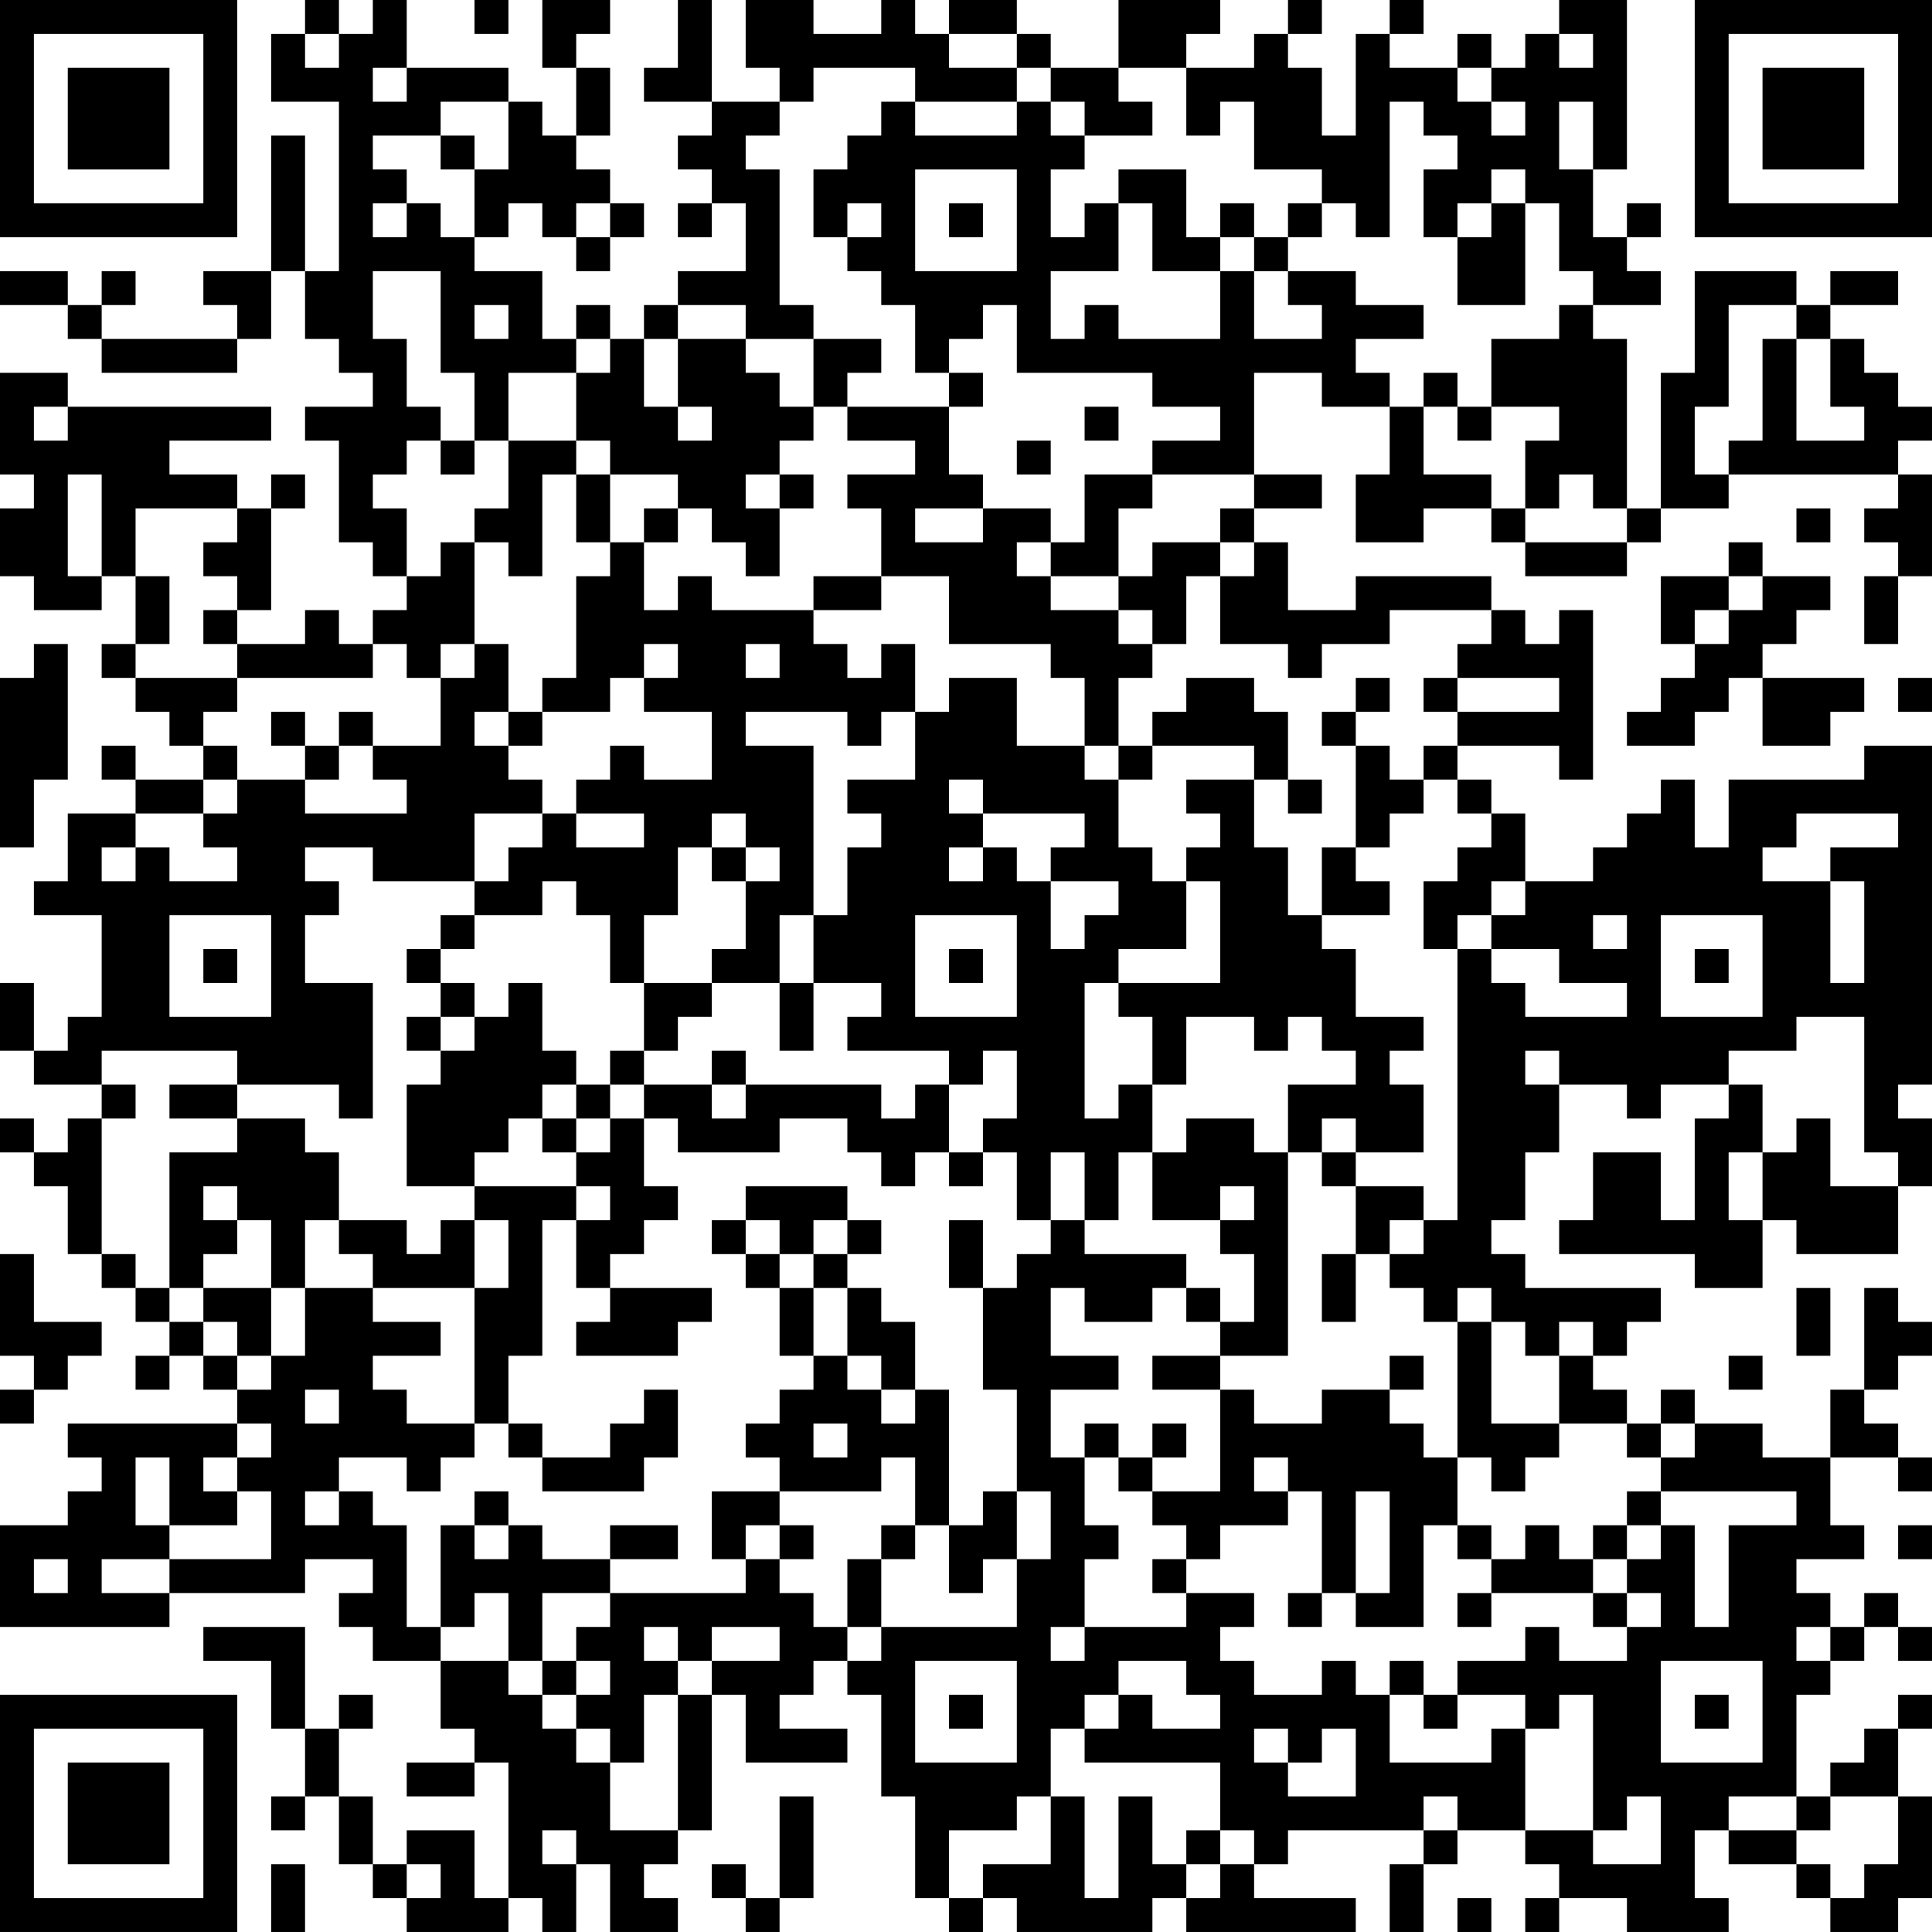 <?xml version="1.0" encoding="UTF-8"?>
<svg xmlns="http://www.w3.org/2000/svg" version="1.1" width="160" height="160" viewBox="0 0 160 160"><rect x="0" y="0" width="160" height="160" fill="#ffffff"/><g transform="scale(2.807)"><g transform="translate(0,0)"><path fill-rule="evenodd" d="M9 0L9 1L8 1L8 3L10 3L10 8L9 8L9 4L8 4L8 8L6 8L6 9L7 9L7 10L3 10L3 9L4 9L4 8L3 8L3 9L2 9L2 8L0 8L0 9L2 9L2 10L3 10L3 11L7 11L7 10L8 10L8 8L9 8L9 10L10 10L10 11L11 11L11 12L9 12L9 13L10 13L10 16L11 16L11 17L12 17L12 18L11 18L11 19L10 19L10 18L9 18L9 19L7 19L7 18L8 18L8 15L9 15L9 14L8 14L8 15L7 15L7 14L5 14L5 13L8 13L8 12L2 12L2 11L0 11L0 14L1 14L1 15L0 15L0 17L1 17L1 18L3 18L3 17L4 17L4 19L3 19L3 20L4 20L4 21L5 21L5 22L6 22L6 23L4 23L4 22L3 22L3 23L4 23L4 24L2 24L2 26L1 26L1 27L3 27L3 30L2 30L2 31L1 31L1 29L0 29L0 31L1 31L1 32L3 32L3 33L2 33L2 34L1 34L1 33L0 33L0 34L1 34L1 35L2 35L2 37L3 37L3 38L4 38L4 39L5 39L5 40L4 40L4 41L5 41L5 40L6 40L6 41L7 41L7 42L2 42L2 43L3 43L3 44L2 44L2 45L0 45L0 48L5 48L5 47L9 47L9 46L11 46L11 47L10 47L10 48L11 48L11 49L13 49L13 51L14 51L14 52L12 52L12 53L14 53L14 52L15 52L15 56L14 56L14 54L12 54L12 55L11 55L11 53L10 53L10 51L11 51L11 50L10 50L10 51L9 51L9 48L6 48L6 49L8 49L8 51L9 51L9 53L8 53L8 54L9 54L9 53L10 53L10 55L11 55L11 56L12 56L12 57L15 57L15 56L16 56L16 57L17 57L17 55L18 55L18 57L20 57L20 56L19 56L19 55L20 55L20 54L21 54L21 50L22 50L22 52L25 52L25 51L23 51L23 50L24 50L24 49L25 49L25 50L26 50L26 53L27 53L27 56L28 56L28 57L29 57L29 56L30 56L30 57L34 57L34 56L35 56L35 57L40 57L40 56L37 56L37 55L38 55L38 54L42 54L42 55L41 55L41 57L42 57L42 55L43 55L43 54L45 54L45 55L46 55L46 56L45 56L45 57L46 57L46 56L48 56L48 57L51 57L51 56L50 56L50 54L51 54L51 55L53 55L53 56L54 56L54 57L56 57L56 56L57 56L57 53L56 53L56 51L57 51L57 50L56 50L56 51L55 51L55 52L54 52L54 53L53 53L53 50L54 50L54 49L55 49L55 48L56 48L56 49L57 49L57 48L56 48L56 47L55 47L55 48L54 48L54 47L53 47L53 46L55 46L55 45L54 45L54 43L56 43L56 44L57 44L57 43L56 43L56 42L55 42L55 41L56 41L56 40L57 40L57 39L56 39L56 38L55 38L55 41L54 41L54 43L52 43L52 42L50 42L50 41L49 41L49 42L48 42L48 41L47 41L47 40L48 40L48 39L49 39L49 38L45 38L45 37L44 37L44 36L45 36L45 34L46 34L46 32L48 32L48 33L49 33L49 32L51 32L51 33L50 33L50 36L49 36L49 34L47 34L47 36L46 36L46 37L50 37L50 38L52 38L52 36L53 36L53 37L56 37L56 35L57 35L57 33L56 33L56 32L57 32L57 22L55 22L55 23L51 23L51 25L50 25L50 23L49 23L49 24L48 24L48 25L47 25L47 26L45 26L45 24L44 24L44 23L43 23L43 22L46 22L46 23L47 23L47 18L46 18L46 19L45 19L45 18L44 18L44 17L40 17L40 18L38 18L38 16L37 16L37 15L39 15L39 14L37 14L37 11L39 11L39 12L41 12L41 14L40 14L40 16L42 16L42 15L44 15L44 16L45 16L45 17L48 17L48 16L49 16L49 15L51 15L51 14L56 14L56 15L55 15L55 16L56 16L56 17L55 17L55 19L56 19L56 17L57 17L57 14L56 14L56 13L57 13L57 12L56 12L56 11L55 11L55 10L54 10L54 9L56 9L56 8L54 8L54 9L53 9L53 8L50 8L50 11L49 11L49 15L48 15L48 10L47 10L47 9L49 9L49 8L48 8L48 7L49 7L49 6L48 6L48 7L47 7L47 5L48 5L48 0L46 0L46 1L45 1L45 2L44 2L44 1L43 1L43 2L41 2L41 1L42 1L42 0L41 0L41 1L40 1L40 4L39 4L39 2L38 2L38 1L39 1L39 0L38 0L38 1L37 1L37 2L35 2L35 1L36 1L36 0L33 0L33 2L31 2L31 1L30 1L30 0L28 0L28 1L27 1L27 0L26 0L26 1L24 1L24 0L22 0L22 2L23 2L23 3L21 3L21 0L20 0L20 2L19 2L19 3L21 3L21 4L20 4L20 5L21 5L21 6L20 6L20 7L21 7L21 6L22 6L22 8L20 8L20 9L19 9L19 10L18 10L18 9L17 9L17 10L16 10L16 8L14 8L14 7L15 7L15 6L16 6L16 7L17 7L17 8L18 8L18 7L19 7L19 6L18 6L18 5L17 5L17 4L18 4L18 2L17 2L17 1L18 1L18 0L16 0L16 2L17 2L17 4L16 4L16 3L15 3L15 2L12 2L12 0L11 0L11 1L10 1L10 0ZM14 0L14 1L15 1L15 0ZM9 1L9 2L10 2L10 1ZM28 1L28 2L30 2L30 3L27 3L27 2L24 2L24 3L23 3L23 4L22 4L22 5L23 5L23 9L24 9L24 10L22 10L22 9L20 9L20 10L19 10L19 12L20 12L20 13L21 13L21 12L20 12L20 10L22 10L22 11L23 11L23 12L24 12L24 13L23 13L23 14L22 14L22 15L23 15L23 17L22 17L22 16L21 16L21 15L20 15L20 14L18 14L18 13L17 13L17 11L18 11L18 10L17 10L17 11L15 11L15 13L14 13L14 11L13 11L13 8L11 8L11 10L12 10L12 12L13 12L13 13L12 13L12 14L11 14L11 15L12 15L12 17L13 17L13 16L14 16L14 19L13 19L13 20L12 20L12 19L11 19L11 20L7 20L7 19L6 19L6 18L7 18L7 17L6 17L6 16L7 16L7 15L4 15L4 17L5 17L5 19L4 19L4 20L7 20L7 21L6 21L6 22L7 22L7 23L6 23L6 24L4 24L4 25L3 25L3 26L4 26L4 25L5 25L5 26L7 26L7 25L6 25L6 24L7 24L7 23L9 23L9 24L12 24L12 23L11 23L11 22L13 22L13 20L14 20L14 19L15 19L15 21L14 21L14 22L15 22L15 23L16 23L16 24L14 24L14 26L11 26L11 25L9 25L9 26L10 26L10 27L9 27L9 29L11 29L11 33L10 33L10 32L7 32L7 31L3 31L3 32L4 32L4 33L3 33L3 37L4 37L4 38L5 38L5 39L6 39L6 40L7 40L7 41L8 41L8 40L9 40L9 38L11 38L11 39L13 39L13 40L11 40L11 41L12 41L12 42L14 42L14 43L13 43L13 44L12 44L12 43L10 43L10 44L9 44L9 45L10 45L10 44L11 44L11 45L12 45L12 48L13 48L13 49L15 49L15 50L16 50L16 51L17 51L17 52L18 52L18 54L20 54L20 50L21 50L21 49L23 49L23 48L21 48L21 49L20 49L20 48L19 48L19 49L20 49L20 50L19 50L19 52L18 52L18 51L17 51L17 50L18 50L18 49L17 49L17 48L18 48L18 47L22 47L22 46L23 46L23 47L24 47L24 48L25 48L25 49L26 49L26 48L30 48L30 46L31 46L31 44L30 44L30 41L29 41L29 38L30 38L30 37L31 37L31 36L32 36L32 37L35 37L35 38L34 38L34 39L32 39L32 38L31 38L31 40L33 40L33 41L31 41L31 43L32 43L32 45L33 45L33 46L32 46L32 48L31 48L31 49L32 49L32 48L35 48L35 47L37 47L37 48L36 48L36 49L37 49L37 50L39 50L39 49L40 49L40 50L41 50L41 52L44 52L44 51L45 51L45 54L47 54L47 55L49 55L49 53L48 53L48 54L47 54L47 50L46 50L46 51L45 51L45 50L43 50L43 49L45 49L45 48L46 48L46 49L48 49L48 48L49 48L49 47L48 47L48 46L49 46L49 45L50 45L50 48L51 48L51 45L53 45L53 44L49 44L49 43L50 43L50 42L49 42L49 43L48 43L48 42L46 42L46 40L47 40L47 39L46 39L46 40L45 40L45 39L44 39L44 38L43 38L43 39L42 39L42 38L41 38L41 37L42 37L42 36L43 36L43 28L44 28L44 29L45 29L45 30L48 30L48 29L46 29L46 28L44 28L44 27L45 27L45 26L44 26L44 27L43 27L43 28L42 28L42 26L43 26L43 25L44 25L44 24L43 24L43 23L42 23L42 22L43 22L43 21L46 21L46 20L43 20L43 19L44 19L44 18L41 18L41 19L39 19L39 20L38 20L38 19L36 19L36 17L37 17L37 16L36 16L36 15L37 15L37 14L34 14L34 13L36 13L36 12L34 12L34 11L30 11L30 9L29 9L29 10L28 10L28 11L27 11L27 9L26 9L26 8L25 8L25 7L26 7L26 6L25 6L25 7L24 7L24 5L25 5L25 4L26 4L26 3L27 3L27 4L30 4L30 3L31 3L31 4L32 4L32 5L31 5L31 7L32 7L32 6L33 6L33 8L31 8L31 10L32 10L32 9L33 9L33 10L36 10L36 8L37 8L37 10L39 10L39 9L38 9L38 8L40 8L40 9L42 9L42 10L40 10L40 11L41 11L41 12L42 12L42 14L44 14L44 15L45 15L45 16L48 16L48 15L47 15L47 14L46 14L46 15L45 15L45 13L46 13L46 12L44 12L44 10L46 10L46 9L47 9L47 8L46 8L46 6L45 6L45 5L44 5L44 6L43 6L43 7L42 7L42 5L43 5L43 4L42 4L42 3L41 3L41 7L40 7L40 6L39 6L39 5L37 5L37 3L36 3L36 4L35 4L35 2L33 2L33 3L34 3L34 4L32 4L32 3L31 3L31 2L30 2L30 1ZM46 1L46 2L47 2L47 1ZM11 2L11 3L12 3L12 2ZM43 2L43 3L44 3L44 4L45 4L45 3L44 3L44 2ZM13 3L13 4L11 4L11 5L12 5L12 6L11 6L11 7L12 7L12 6L13 6L13 7L14 7L14 5L15 5L15 3ZM46 3L46 5L47 5L47 3ZM13 4L13 5L14 5L14 4ZM27 5L27 8L30 8L30 5ZM33 5L33 6L34 6L34 8L36 8L36 7L37 7L37 8L38 8L38 7L39 7L39 6L38 6L38 7L37 7L37 6L36 6L36 7L35 7L35 5ZM17 6L17 7L18 7L18 6ZM28 6L28 7L29 7L29 6ZM44 6L44 7L43 7L43 9L45 9L45 6ZM14 9L14 10L15 10L15 9ZM51 9L51 12L50 12L50 14L51 14L51 13L52 13L52 10L53 10L53 13L55 13L55 12L54 12L54 10L53 10L53 9ZM24 10L24 12L25 12L25 13L27 13L27 14L25 14L25 15L26 15L26 17L24 17L24 18L21 18L21 17L20 17L20 18L19 18L19 16L20 16L20 15L19 15L19 16L18 16L18 14L17 14L17 13L15 13L15 15L14 15L14 16L15 16L15 17L16 17L16 14L17 14L17 16L18 16L18 17L17 17L17 20L16 20L16 21L15 21L15 22L16 22L16 21L18 21L18 20L19 20L19 21L21 21L21 23L19 23L19 22L18 22L18 23L17 23L17 24L16 24L16 25L15 25L15 26L14 26L14 27L13 27L13 28L12 28L12 29L13 29L13 30L12 30L12 31L13 31L13 32L12 32L12 35L14 35L14 36L13 36L13 37L12 37L12 36L10 36L10 34L9 34L9 33L7 33L7 32L5 32L5 33L7 33L7 34L5 34L5 38L6 38L6 39L7 39L7 40L8 40L8 38L9 38L9 36L10 36L10 37L11 37L11 38L14 38L14 42L15 42L15 43L16 43L16 44L19 44L19 43L20 43L20 41L19 41L19 42L18 42L18 43L16 43L16 42L15 42L15 40L16 40L16 36L17 36L17 38L18 38L18 39L17 39L17 40L20 40L20 39L21 39L21 38L18 38L18 37L19 37L19 36L20 36L20 35L19 35L19 33L20 33L20 34L23 34L23 33L25 33L25 34L26 34L26 35L27 35L27 34L28 34L28 35L29 35L29 34L30 34L30 36L31 36L31 34L32 34L32 36L33 36L33 34L34 34L34 36L36 36L36 37L37 37L37 39L36 39L36 38L35 38L35 39L36 39L36 40L34 40L34 41L36 41L36 44L34 44L34 43L35 43L35 42L34 42L34 43L33 43L33 42L32 42L32 43L33 43L33 44L34 44L34 45L35 45L35 46L34 46L34 47L35 47L35 46L36 46L36 45L38 45L38 44L39 44L39 47L38 47L38 48L39 48L39 47L40 47L40 48L42 48L42 45L43 45L43 46L44 46L44 47L43 47L43 48L44 48L44 47L47 47L47 48L48 48L48 47L47 47L47 46L48 46L48 45L49 45L49 44L48 44L48 45L47 45L47 46L46 46L46 45L45 45L45 46L44 46L44 45L43 45L43 43L44 43L44 44L45 44L45 43L46 43L46 42L44 42L44 39L43 39L43 43L42 43L42 42L41 42L41 41L42 41L42 40L41 40L41 41L39 41L39 42L37 42L37 41L36 41L36 40L38 40L38 34L39 34L39 35L40 35L40 37L39 37L39 39L40 39L40 37L41 37L41 36L42 36L42 35L40 35L40 34L42 34L42 32L41 32L41 31L42 31L42 30L40 30L40 28L39 28L39 27L41 27L41 26L40 26L40 25L41 25L41 24L42 24L42 23L41 23L41 22L40 22L40 21L41 21L41 20L40 20L40 21L39 21L39 22L40 22L40 25L39 25L39 27L38 27L38 25L37 25L37 23L38 23L38 24L39 24L39 23L38 23L38 21L37 21L37 20L35 20L35 21L34 21L34 22L33 22L33 20L34 20L34 19L35 19L35 17L36 17L36 16L34 16L34 17L33 17L33 15L34 15L34 14L32 14L32 16L31 16L31 15L29 15L29 14L28 14L28 12L29 12L29 11L28 11L28 12L25 12L25 11L26 11L26 10ZM42 11L42 12L43 12L43 13L44 13L44 12L43 12L43 11ZM1 12L1 13L2 13L2 12ZM32 12L32 13L33 13L33 12ZM13 13L13 14L14 14L14 13ZM30 13L30 14L31 14L31 13ZM2 14L2 17L3 17L3 14ZM23 14L23 15L24 15L24 14ZM27 15L27 16L29 16L29 15ZM53 15L53 16L54 16L54 15ZM30 16L30 17L31 17L31 18L33 18L33 19L34 19L34 18L33 18L33 17L31 17L31 16ZM51 16L51 17L49 17L49 19L50 19L50 20L49 20L49 21L48 21L48 22L50 22L50 21L51 21L51 20L52 20L52 22L54 22L54 21L55 21L55 20L52 20L52 19L53 19L53 18L54 18L54 17L52 17L52 16ZM26 17L26 18L24 18L24 19L25 19L25 20L26 20L26 19L27 19L27 21L26 21L26 22L25 22L25 21L22 21L22 22L24 22L24 27L23 27L23 29L21 29L21 28L22 28L22 26L23 26L23 25L22 25L22 24L21 24L21 25L20 25L20 27L19 27L19 29L18 29L18 27L17 27L17 26L16 26L16 27L14 27L14 28L13 28L13 29L14 29L14 30L13 30L13 31L14 31L14 30L15 30L15 29L16 29L16 31L17 31L17 32L16 32L16 33L15 33L15 34L14 34L14 35L17 35L17 36L18 36L18 35L17 35L17 34L18 34L18 33L19 33L19 32L21 32L21 33L22 33L22 32L26 32L26 33L27 33L27 32L28 32L28 34L29 34L29 33L30 33L30 31L29 31L29 32L28 32L28 31L25 31L25 30L26 30L26 29L24 29L24 27L25 27L25 25L26 25L26 24L25 24L25 23L27 23L27 21L28 21L28 20L30 20L30 22L32 22L32 23L33 23L33 25L34 25L34 26L35 26L35 28L33 28L33 29L32 29L32 33L33 33L33 32L34 32L34 34L35 34L35 33L37 33L37 34L38 34L38 32L40 32L40 31L39 31L39 30L38 30L38 31L37 31L37 30L35 30L35 32L34 32L34 30L33 30L33 29L36 29L36 26L35 26L35 25L36 25L36 24L35 24L35 23L37 23L37 22L34 22L34 23L33 23L33 22L32 22L32 20L31 20L31 19L28 19L28 17ZM51 17L51 18L50 18L50 19L51 19L51 18L52 18L52 17ZM1 19L1 20L0 20L0 25L1 25L1 23L2 23L2 19ZM19 19L19 20L20 20L20 19ZM22 19L22 20L23 20L23 19ZM42 20L42 21L43 21L43 20ZM56 20L56 21L57 21L57 20ZM8 21L8 22L9 22L9 23L10 23L10 22L11 22L11 21L10 21L10 22L9 22L9 21ZM28 23L28 24L29 24L29 25L28 25L28 26L29 26L29 25L30 25L30 26L31 26L31 28L32 28L32 27L33 27L33 26L31 26L31 25L32 25L32 24L29 24L29 23ZM17 24L17 25L19 25L19 24ZM53 24L53 25L52 25L52 26L54 26L54 29L55 29L55 26L54 26L54 25L56 25L56 24ZM21 25L21 26L22 26L22 25ZM5 27L5 30L8 30L8 27ZM27 27L27 30L30 30L30 27ZM47 27L47 28L48 28L48 27ZM49 27L49 30L52 30L52 27ZM6 28L6 29L7 29L7 28ZM28 28L28 29L29 29L29 28ZM50 28L50 29L51 29L51 28ZM19 29L19 31L18 31L18 32L17 32L17 33L16 33L16 34L17 34L17 33L18 33L18 32L19 32L19 31L20 31L20 30L21 30L21 29ZM23 29L23 31L24 31L24 29ZM53 30L53 31L51 31L51 32L52 32L52 34L51 34L51 36L52 36L52 34L53 34L53 33L54 33L54 35L56 35L56 34L55 34L55 30ZM21 31L21 32L22 32L22 31ZM45 31L45 32L46 32L46 31ZM39 33L39 34L40 34L40 33ZM6 35L6 36L7 36L7 37L6 37L6 38L8 38L8 36L7 36L7 35ZM22 35L22 36L21 36L21 37L22 37L22 38L23 38L23 40L24 40L24 41L23 41L23 42L22 42L22 43L23 43L23 44L21 44L21 46L22 46L22 45L23 45L23 46L24 46L24 45L23 45L23 44L26 44L26 43L27 43L27 45L26 45L26 46L25 46L25 48L26 48L26 46L27 46L27 45L28 45L28 47L29 47L29 46L30 46L30 44L29 44L29 45L28 45L28 41L27 41L27 39L26 39L26 38L25 38L25 37L26 37L26 36L25 36L25 35ZM36 35L36 36L37 36L37 35ZM14 36L14 38L15 38L15 36ZM22 36L22 37L23 37L23 38L24 38L24 40L25 40L25 41L26 41L26 42L27 42L27 41L26 41L26 40L25 40L25 38L24 38L24 37L25 37L25 36L24 36L24 37L23 37L23 36ZM28 36L28 38L29 38L29 36ZM0 37L0 40L1 40L1 41L0 41L0 42L1 42L1 41L2 41L2 40L3 40L3 39L1 39L1 37ZM53 38L53 40L54 40L54 38ZM51 40L51 41L52 41L52 40ZM9 41L9 42L10 42L10 41ZM7 42L7 43L6 43L6 44L7 44L7 45L5 45L5 43L4 43L4 45L5 45L5 46L3 46L3 47L5 47L5 46L8 46L8 44L7 44L7 43L8 43L8 42ZM24 42L24 43L25 43L25 42ZM37 43L37 44L38 44L38 43ZM14 44L14 45L13 45L13 48L14 48L14 47L15 47L15 49L16 49L16 50L17 50L17 49L16 49L16 47L18 47L18 46L20 46L20 45L18 45L18 46L16 46L16 45L15 45L15 44ZM40 44L40 47L41 47L41 44ZM14 45L14 46L15 46L15 45ZM56 45L56 46L57 46L57 45ZM1 46L1 47L2 47L2 46ZM53 48L53 49L54 49L54 48ZM27 49L27 52L30 52L30 49ZM33 49L33 50L32 50L32 51L31 51L31 53L30 53L30 54L28 54L28 56L29 56L29 55L31 55L31 53L32 53L32 56L33 56L33 53L34 53L34 55L35 55L35 56L36 56L36 55L37 55L37 54L36 54L36 52L32 52L32 51L33 51L33 50L34 50L34 51L36 51L36 50L35 50L35 49ZM41 49L41 50L42 50L42 51L43 51L43 50L42 50L42 49ZM49 49L49 52L52 52L52 49ZM28 50L28 51L29 51L29 50ZM50 50L50 51L51 51L51 50ZM37 51L37 52L38 52L38 53L40 53L40 51L39 51L39 52L38 52L38 51ZM23 53L23 56L22 56L22 55L21 55L21 56L22 56L22 57L23 57L23 56L24 56L24 53ZM42 53L42 54L43 54L43 53ZM51 53L51 54L53 54L53 55L54 55L54 56L55 56L55 55L56 55L56 53L54 53L54 54L53 54L53 53ZM16 54L16 55L17 55L17 54ZM35 54L35 55L36 55L36 54ZM8 55L8 57L9 57L9 55ZM12 55L12 56L13 56L13 55ZM43 56L43 57L44 57L44 56ZM0 0L0 7L7 7L7 0ZM1 1L1 6L6 6L6 1ZM2 2L2 5L5 5L5 2ZM50 0L50 7L57 7L57 0ZM51 1L51 6L56 6L56 1ZM52 2L52 5L55 5L55 2ZM0 50L0 57L7 57L7 50ZM1 51L1 56L6 56L6 51ZM2 52L2 55L5 55L5 52Z" fill="#000000"/></g></g></svg>
